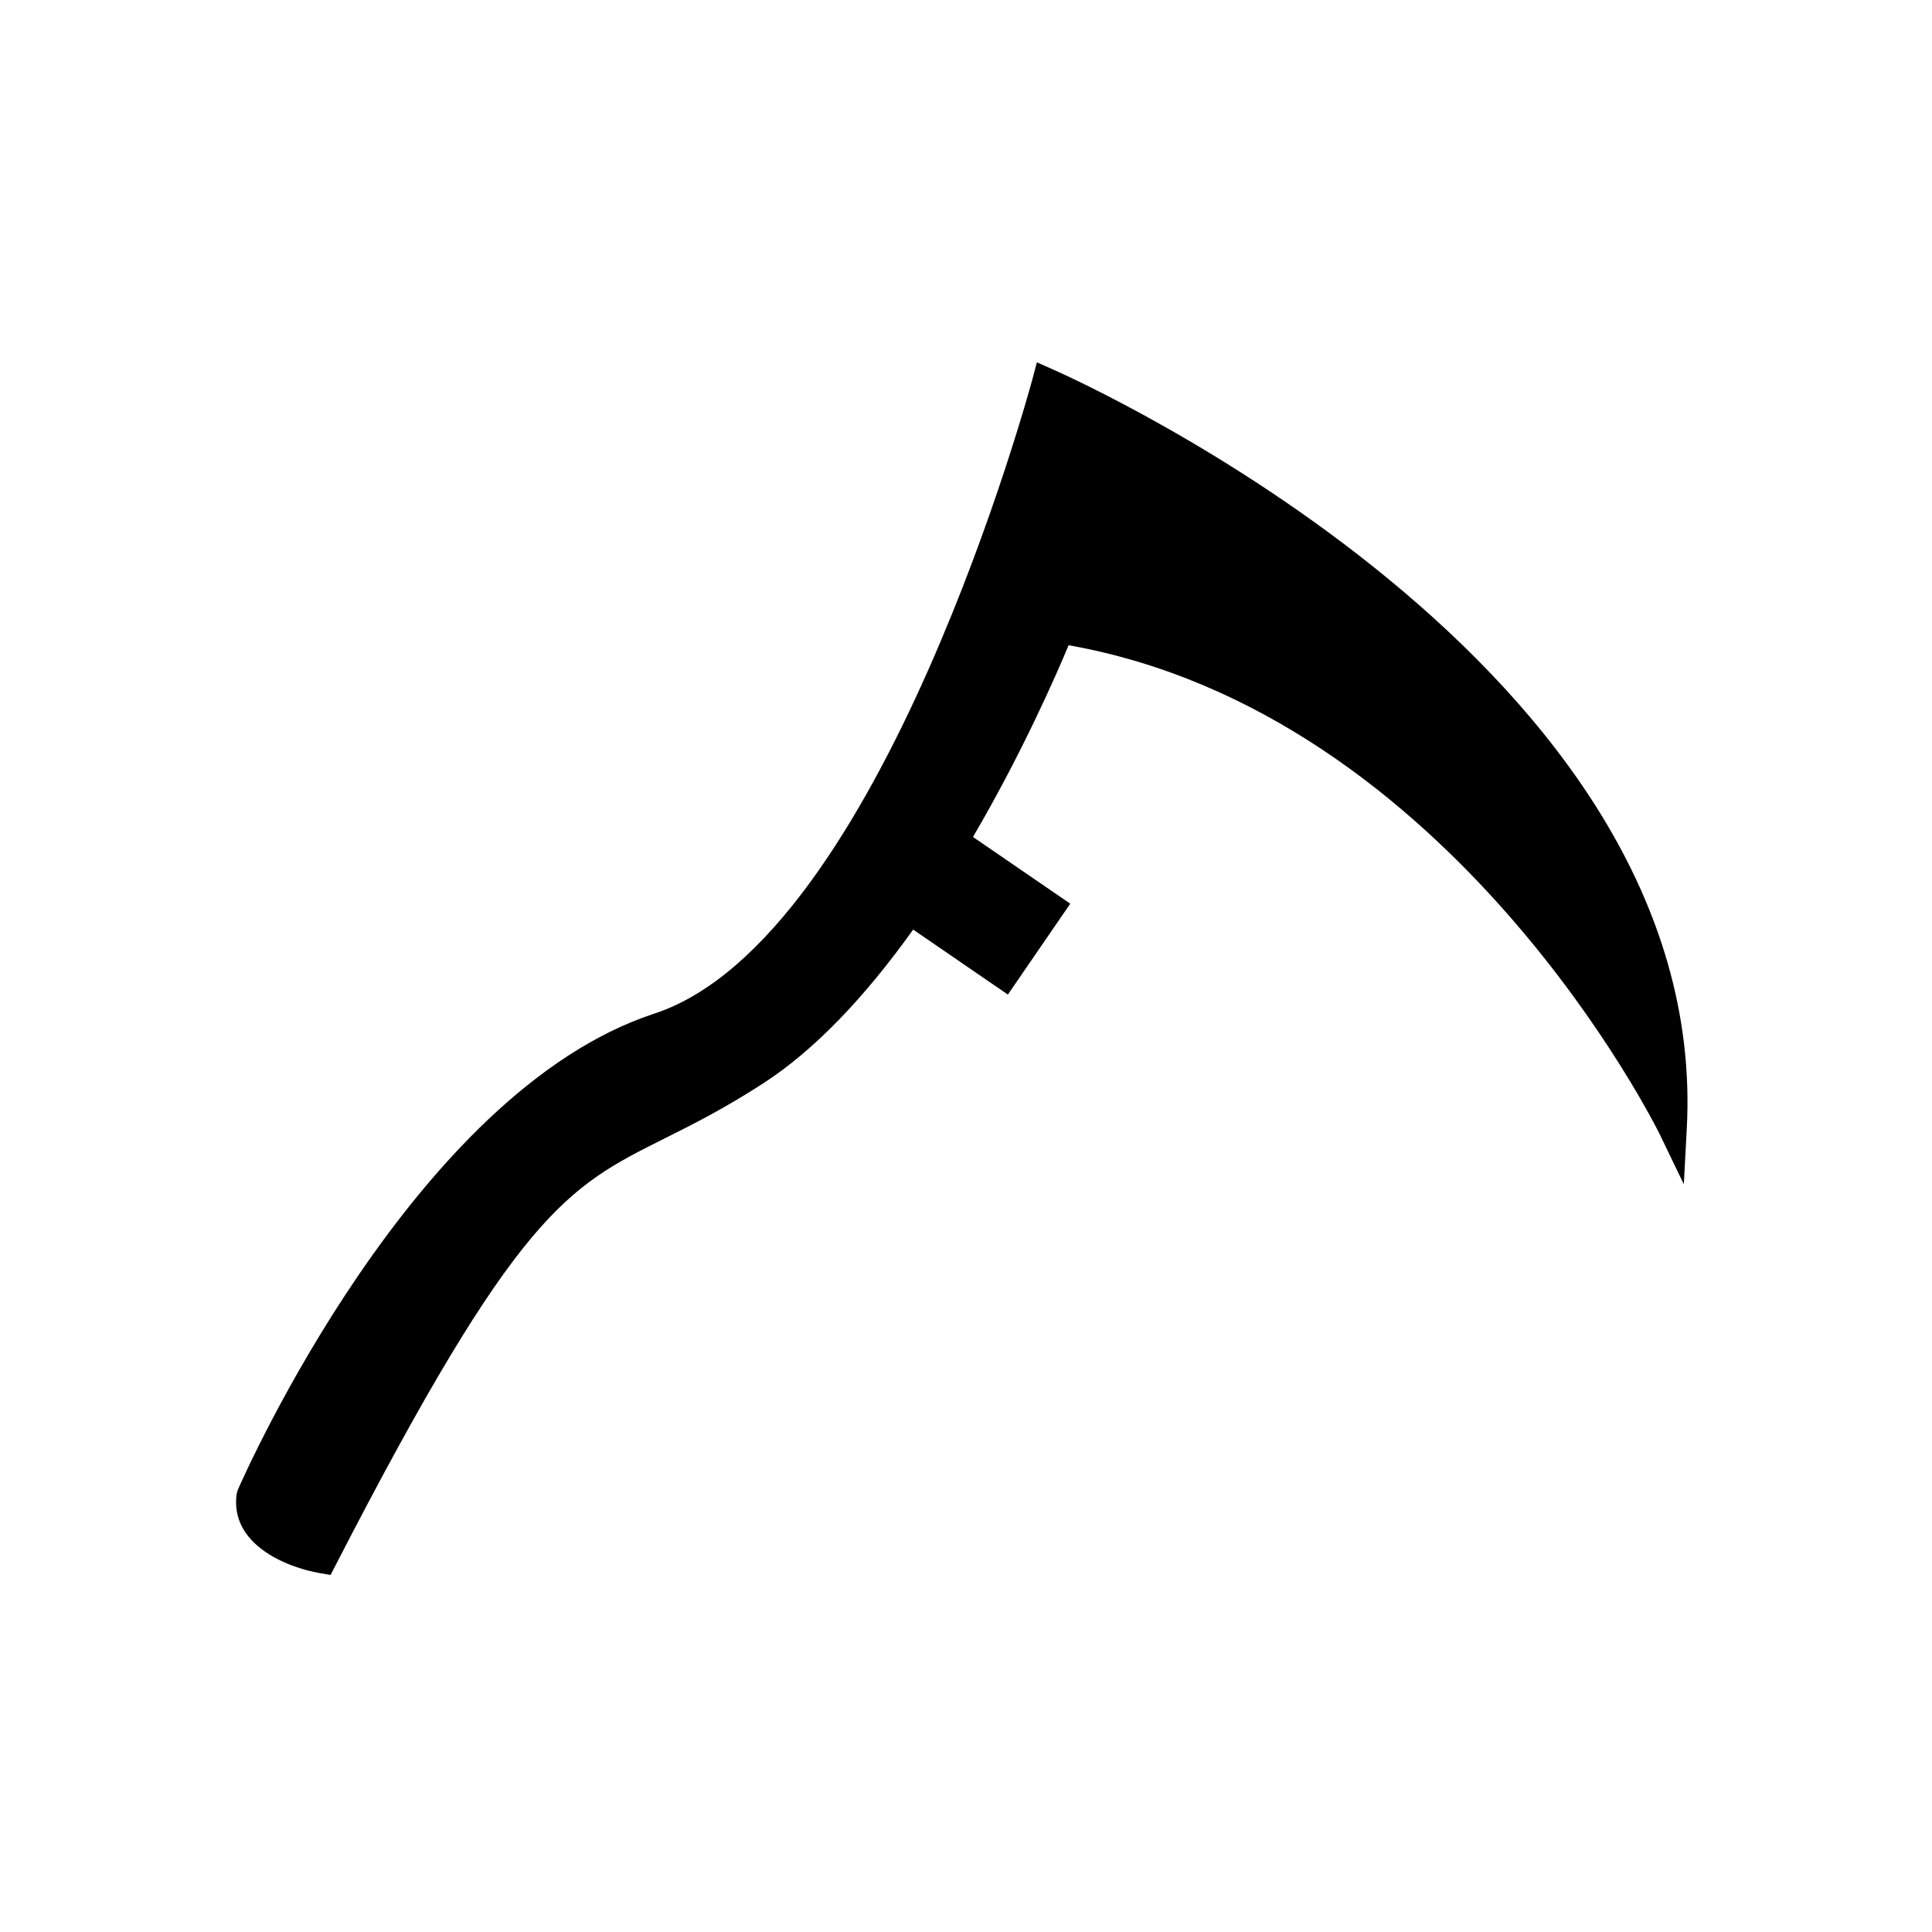 <?xml version="1.0" encoding="UTF-8"?>
<!-- Uploaded to: ICON Repo, www.svgrepo.com, Generator: ICON Repo Mixer Tools -->
<svg fill="#000000" width="800px" height="800px" version="1.1" viewBox="144 144 512 512" xmlns="http://www.w3.org/2000/svg">
 <path d="m422.83 241.81-4.047-1.785-1.133 4.277c-0.395 1.48-39.992 148.55-100.26 168.32-63.816 20.918-108.52 121.97-110.39 126.26l-0.281 0.988c-1.867 13.316 13.055 19.496 22.152 21.043l2.731 0.469 1.27-2.457c48.246-93.73 61.258-100.23 87.184-113.19 7.422-3.707 15.844-7.914 26.344-14.73 13.09-8.504 26.395-22.172 39.594-40.652l25.102 17.215 16.535-24.082-25.781-17.68c13.16-22.477 22.25-43.395 25.34-50.812 101.66 18.02 156.11 128.5 156.66 129.62l6.379 13.219 0.781-14.66c6.652-122.96-161.04-198.22-168.18-201.36z"/>
</svg>